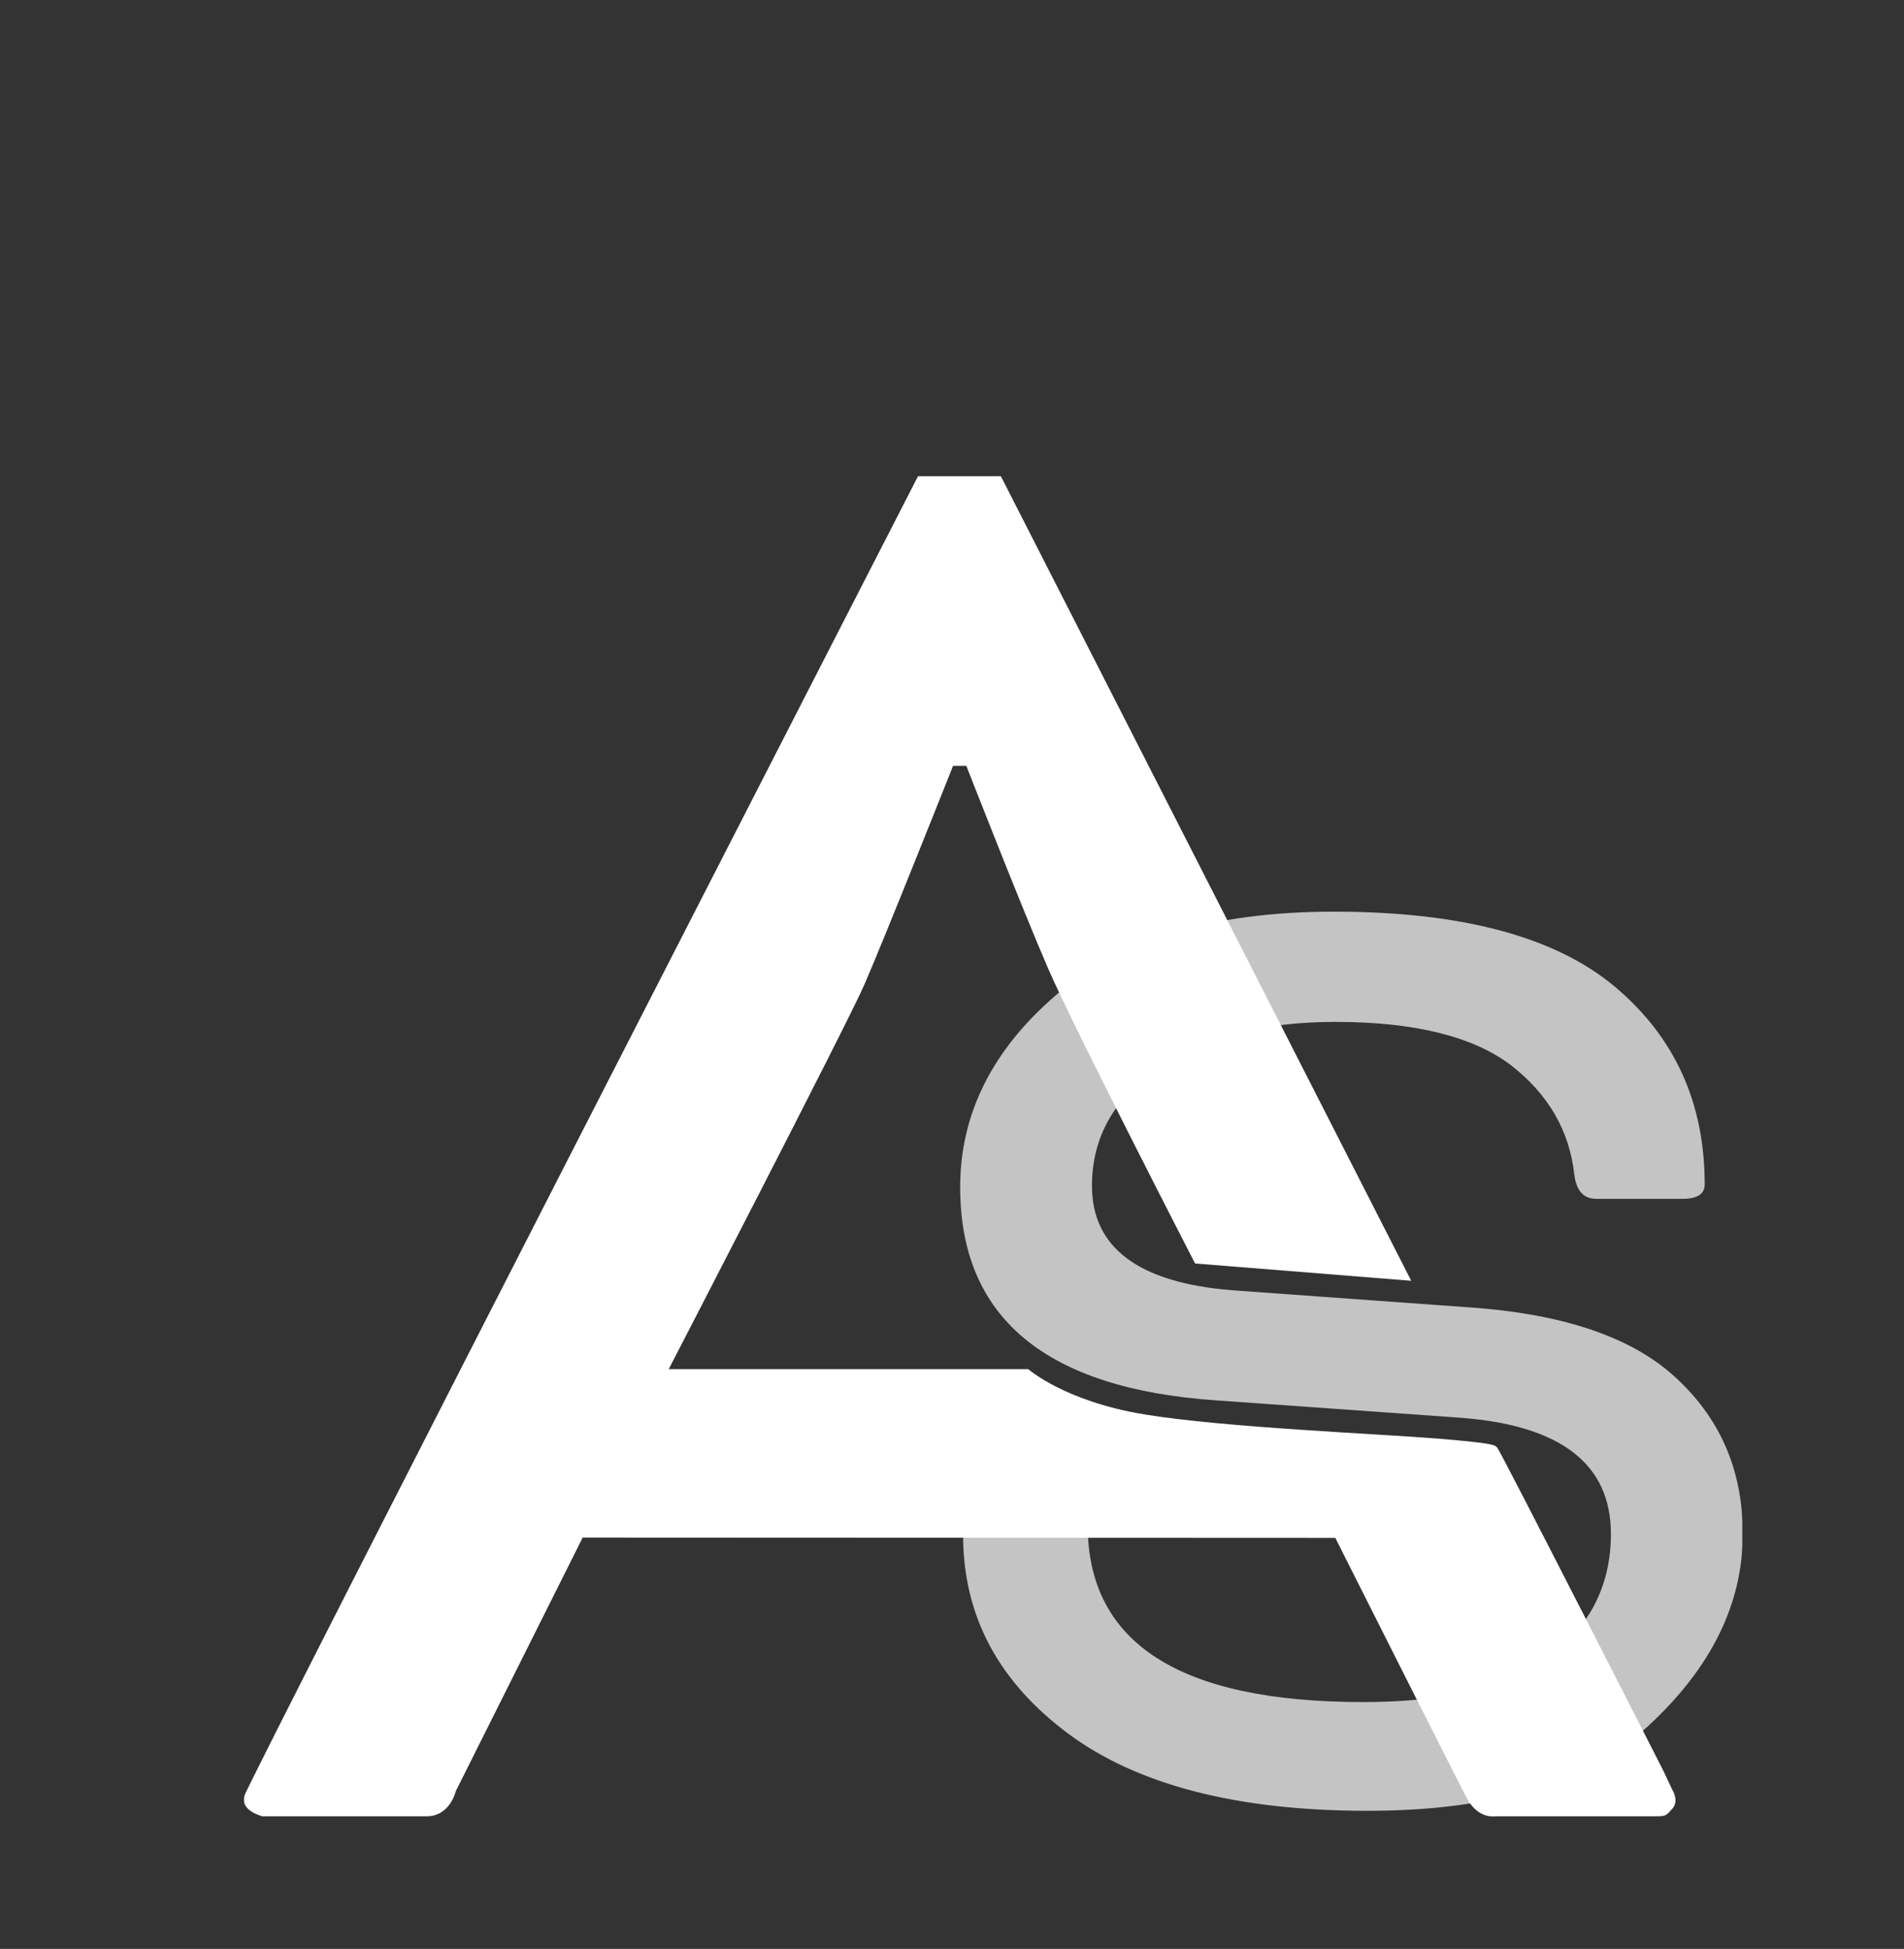 <svg xmlns="http://www.w3.org/2000/svg" fill="none" viewBox="0 0 1656 1695" height="1695" width="1656">
<rect x="0" y="0" width="1656" height="1695" fill="#333333" stroke="none"/>
<g clip-path="url(#clip0_223_20)">
<mask height="1167" width="1304" y="413" x="212" maskUnits="userSpaceOnUse" style="mask-type:luminance" id="mask0_223_20">
<path fill="white" d="M1515.78 413.887H212V1579.94H1515.78V413.887Z"></path>
</mask>
<g mask="url(#mask0_223_20)">
<mask height="1167" width="1304" y="413" x="212" maskUnits="userSpaceOnUse" style="mask-type:luminance" id="mask1_223_20">
<path fill="white" d="M1515.78 413.887H212V1579.94H1515.78V413.887Z"></path>
</mask>
<g mask="url(#mask1_223_20)">
<path fill="#C4C4C4" d="M852.955 1308.78H928.171C940.054 1308.78 946.002 1314.66 946.016 1326.43C946.016 1429.03 1025.9 1480.33 1185.66 1480.31C1259.58 1480.31 1313.97 1466.86 1348.81 1439.95C1383.66 1413.04 1401.08 1377.73 1401.07 1334.01C1401.07 1273.46 1357.73 1239.82 1271.05 1233.1L1058.19 1217.96C909.469 1207.87 835.108 1146.06 835.108 1032.54C835.108 968.644 863.152 912.729 919.237 864.792C975.324 816.856 1055.63 792.886 1160.16 792.886C1271.46 792.886 1353.04 814.75 1404.9 858.474C1456.76 902.2 1482.67 959.388 1482.65 1030.04C1482.65 1038.44 1476.27 1042.65 1463.54 1042.65H1388.32C1377.26 1042.65 1370.9 1035.51 1369.21 1021.22C1364.96 983.371 1346.68 951.834 1314.38 926.608C1281.29 901.381 1230.31 888.769 1161.43 888.769C1097.7 888.769 1046.29 902.223 1007.2 929.131C968.893 955.19 949.739 989.244 949.739 1031.29C949.739 1085.12 990.108 1115.39 1070.84 1122.1L1279.98 1137.19C1362.4 1143.14 1422.31 1164.17 1459.7 1200.26C1497.09 1235.6 1515.79 1280.18 1515.79 1334.01C1515.79 1394.55 1488.59 1450.04 1434.21 1500.49C1380.67 1550.13 1299.08 1574.93 1189.47 1574.9C1076.44 1574.9 989.761 1552.62 929.435 1508.06C868.25 1462.66 837.658 1405.05 837.658 1335.25V1322.64C837.658 1313.4 842.757 1308.78 852.955 1308.78Z"></path>
<path fill="white" d="M1039.41 1098.88C1039.41 1098.88 934.777 895.732 911.651 842.443C888.527 789.157 840.474 666.082 840.474 666.082H828.922C828.922 666.082 767.784 819.897 751.652 856.62C735.521 893.342 581.613 1190.77 581.613 1190.77H894.325C894.325 1190.77 925.911 1218.76 995.621 1230.19C1065.33 1241.62 1200.34 1247.05 1251.43 1251.27C1302.54 1255.48 1299.8 1256.98 1302.25 1259.08C1304.68 1261.18 1446.63 1539.92 1446.63 1539.92L1454.55 1556.77C1454.55 1556.77 1460.62 1566.23 1454.55 1573.02C1448.48 1579.81 1448.77 1579.72 1438.12 1579.72H1301.32C1301.32 1579.72 1285.82 1582.87 1275.78 1563.91C1265.74 1544.96 1161.4 1337.55 1161.4 1337.55L506.778 1337.26L396.366 1557.91C396.366 1557.91 391.493 1579.74 370.805 1579.74H228.447C228.447 1579.74 208.887 1575.08 212.429 1562.13C215.971 1549.18 798.579 413.887 798.579 413.887H870.365L1227.41 1113.93L1039.41 1098.88Z"></path>
</g>
</g>
</g>
<defs>
<clipPath id="clip0_223_20">
<rect transform="translate(212 409)" fill="white" height="1175.24" width="1303.78"></rect>
</clipPath>
</defs>
</svg>
